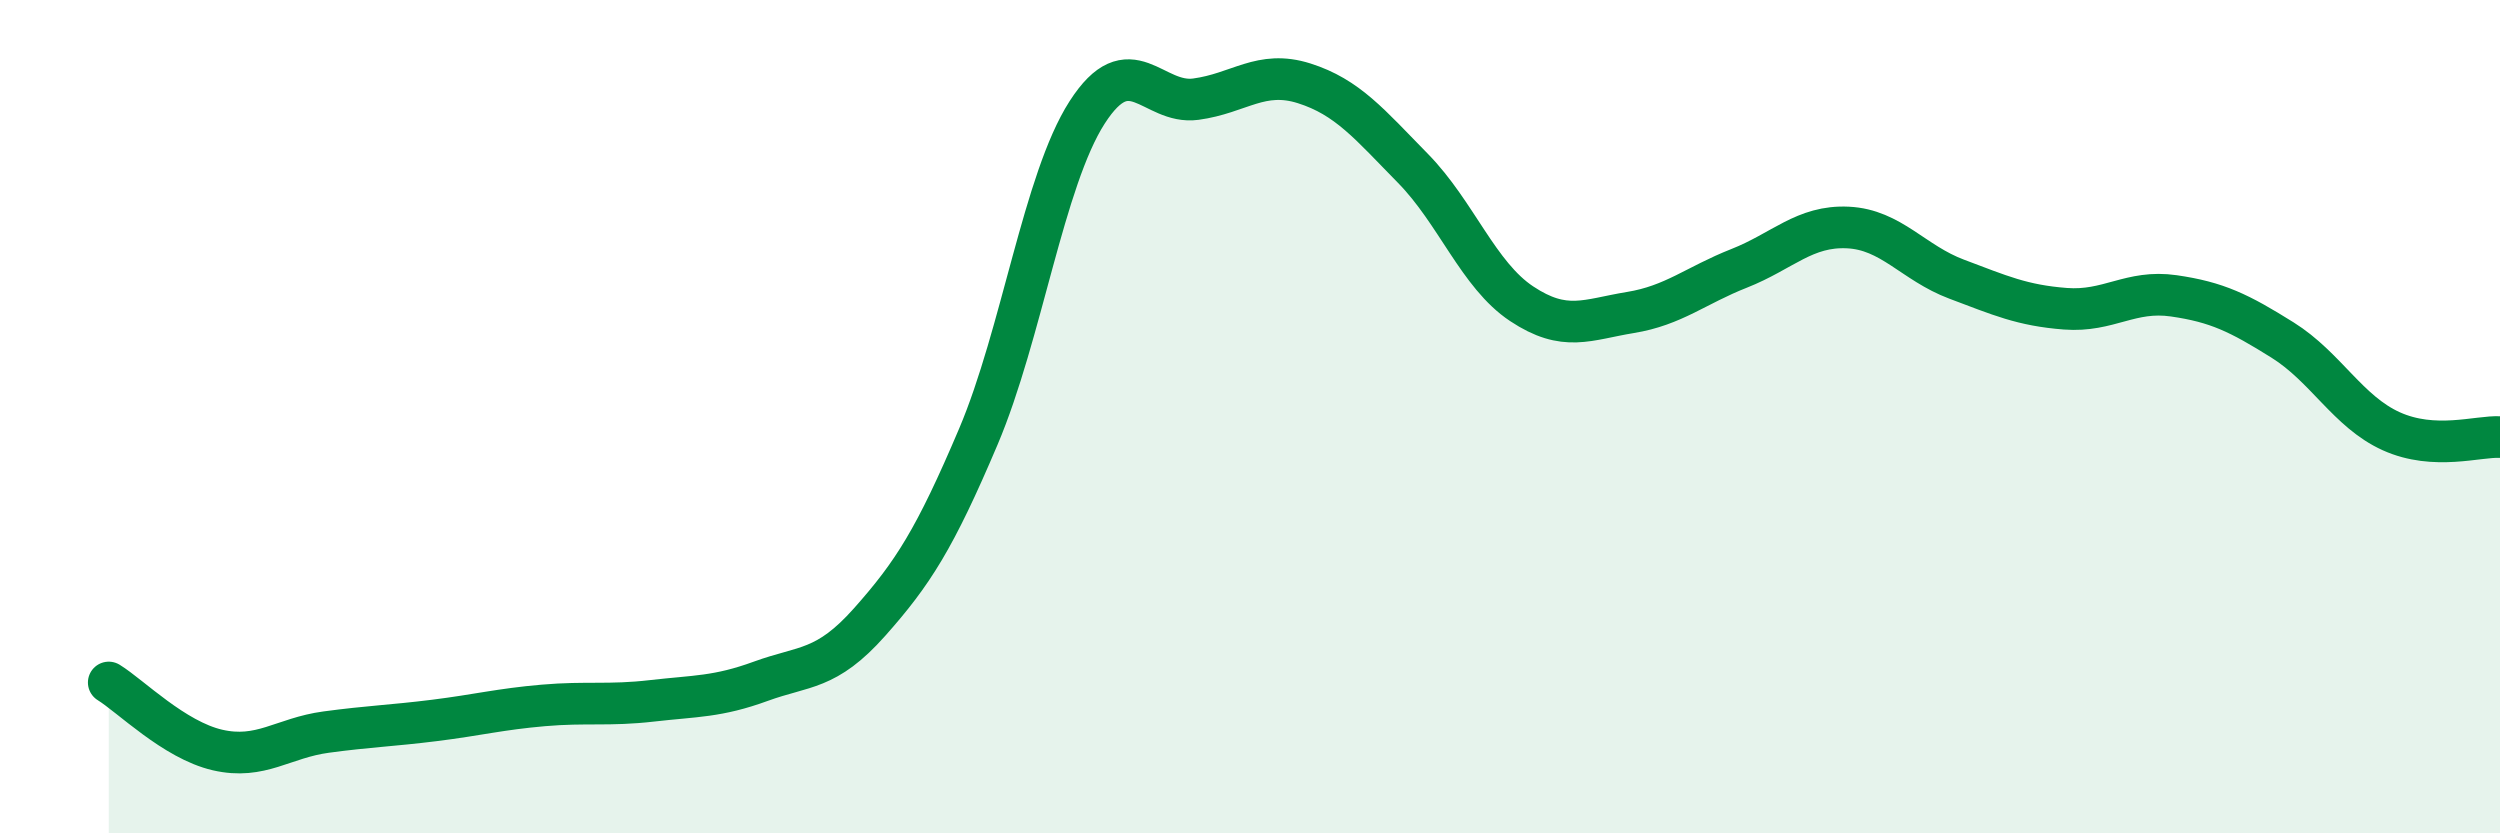 
    <svg width="60" height="20" viewBox="0 0 60 20" xmlns="http://www.w3.org/2000/svg">
      <path
        d="M 2.61,16.38 C 3.13,16.7 4.18,17.76 5.22,18 C 6.26,18.24 6.79,17.71 7.83,17.57 C 8.87,17.43 9.39,17.42 10.43,17.29 C 11.47,17.16 12,17.02 13.04,16.93 C 14.08,16.84 14.61,16.94 15.65,16.82 C 16.69,16.7 17.22,16.73 18.26,16.35 C 19.3,15.97 19.83,16.1 20.87,14.93 C 21.91,13.76 22.44,12.93 23.48,10.48 C 24.52,8.03 25.05,4.32 26.09,2.7 C 27.13,1.08 27.66,2.52 28.7,2.38 C 29.74,2.24 30.26,1.67 31.3,2 C 32.34,2.33 32.87,2.98 33.91,4.04 C 34.95,5.1 35.48,6.6 36.52,7.29 C 37.56,7.98 38.09,7.67 39.13,7.5 C 40.17,7.33 40.7,6.85 41.74,6.44 C 42.78,6.03 43.31,5.41 44.35,5.46 C 45.39,5.51 45.92,6.31 46.96,6.7 C 48,7.09 48.53,7.33 49.57,7.41 C 50.61,7.49 51.13,6.95 52.17,7.1 C 53.21,7.25 53.74,7.51 54.78,8.16 C 55.82,8.81 56.35,9.88 57.39,10.35 C 58.43,10.82 59.48,10.46 60,10.49L60 20L2.61 20Z"
        fill="#008740"
        opacity="0.1"
        stroke-linecap="round"
        stroke-linejoin="round"
      />
      <path
        d="M 2.61,16.38 C 3.13,16.7 4.18,17.76 5.22,18 C 6.26,18.24 6.79,17.71 7.83,17.57 C 8.87,17.43 9.39,17.42 10.43,17.29 C 11.47,17.16 12,17.02 13.04,16.93 C 14.08,16.84 14.61,16.94 15.65,16.82 C 16.69,16.7 17.22,16.73 18.26,16.35 C 19.3,15.97 19.83,16.1 20.87,14.93 C 21.91,13.76 22.44,12.93 23.48,10.48 C 24.52,8.03 25.05,4.32 26.09,2.7 C 27.13,1.08 27.66,2.52 28.7,2.38 C 29.74,2.24 30.26,1.67 31.3,2 C 32.34,2.33 32.87,2.98 33.91,4.04 C 34.95,5.1 35.48,6.6 36.52,7.29 C 37.56,7.98 38.09,7.67 39.13,7.5 C 40.17,7.33 40.7,6.85 41.74,6.44 C 42.78,6.03 43.31,5.41 44.35,5.46 C 45.39,5.51 45.92,6.31 46.96,6.7 C 48,7.09 48.53,7.33 49.57,7.41 C 50.61,7.49 51.13,6.95 52.17,7.1 C 53.21,7.25 53.74,7.51 54.78,8.16 C 55.82,8.81 56.35,9.88 57.39,10.35 C 58.43,10.82 59.48,10.46 60,10.49"
        stroke="#008740"
        stroke-width="1"
        fill="none"
        stroke-linecap="round"
        stroke-linejoin="round"
      />
    </svg>
  